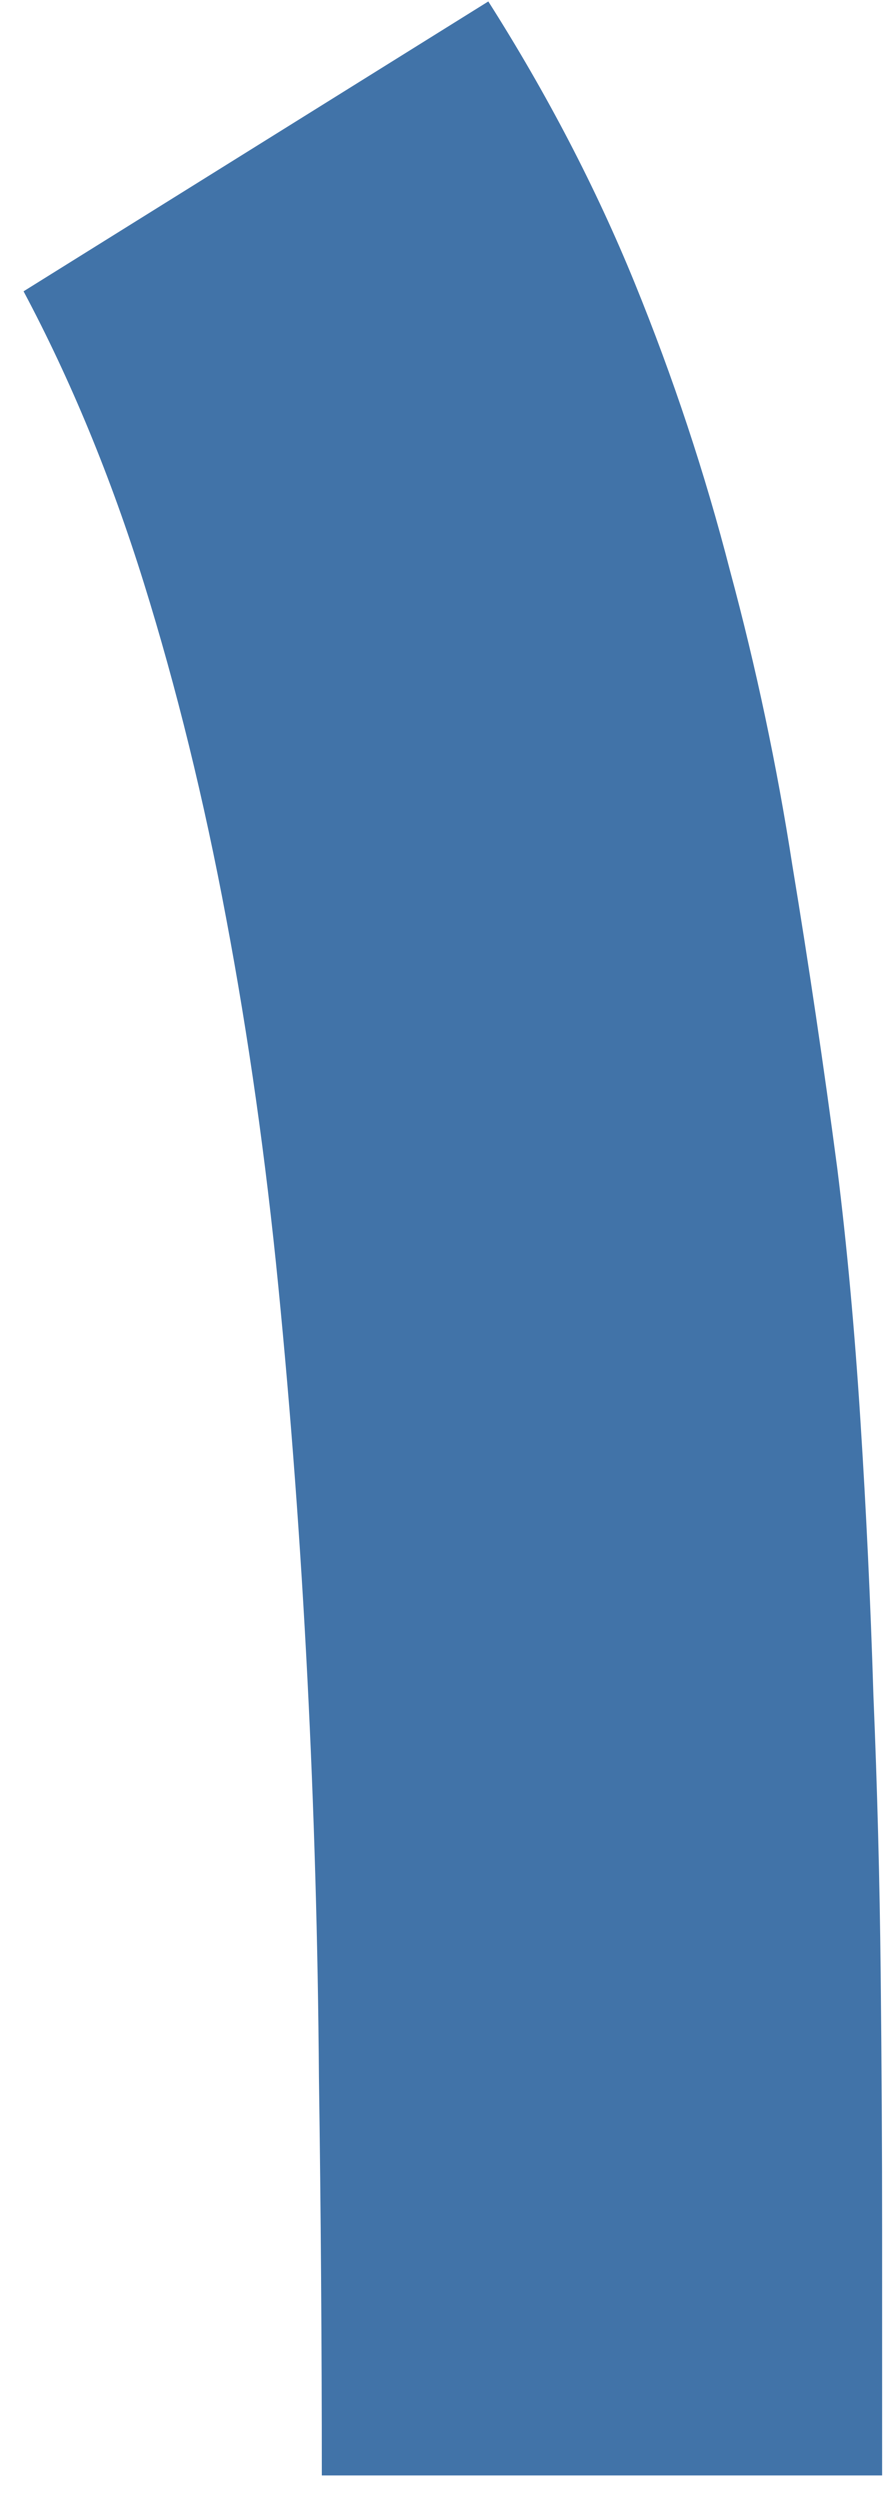 <svg xmlns="http://www.w3.org/2000/svg" width="32" height="90" viewBox="0 0 32 90" fill="none"><path d="M11.597 89.113C11.597 84.383 11.562 79.6 11.493 74.765C11.458 69.93 11.319 65.13 11.075 60.365C10.832 55.6 10.484 50.922 10.032 46.33C9.58 41.739 8.954 37.322 8.154 33.078C7.354 28.8 6.362 24.765 5.18 20.974C3.997 17.183 2.554 13.687 0.849 10.487L17.597 0.052C19.719 3.391 21.475 6.765 22.867 10.174C24.258 13.583 25.406 17.044 26.31 20.556C27.249 24.035 27.997 27.565 28.553 31.148C29.145 34.73 29.684 38.365 30.171 42.052C30.519 44.835 30.797 47.861 31.006 51.13C31.214 54.365 31.371 57.67 31.475 61.044C31.614 64.383 31.701 67.704 31.736 71.009C31.771 74.313 31.788 77.409 31.788 80.296V89.113H11.597Z" fill="#4173A8"></path></svg>